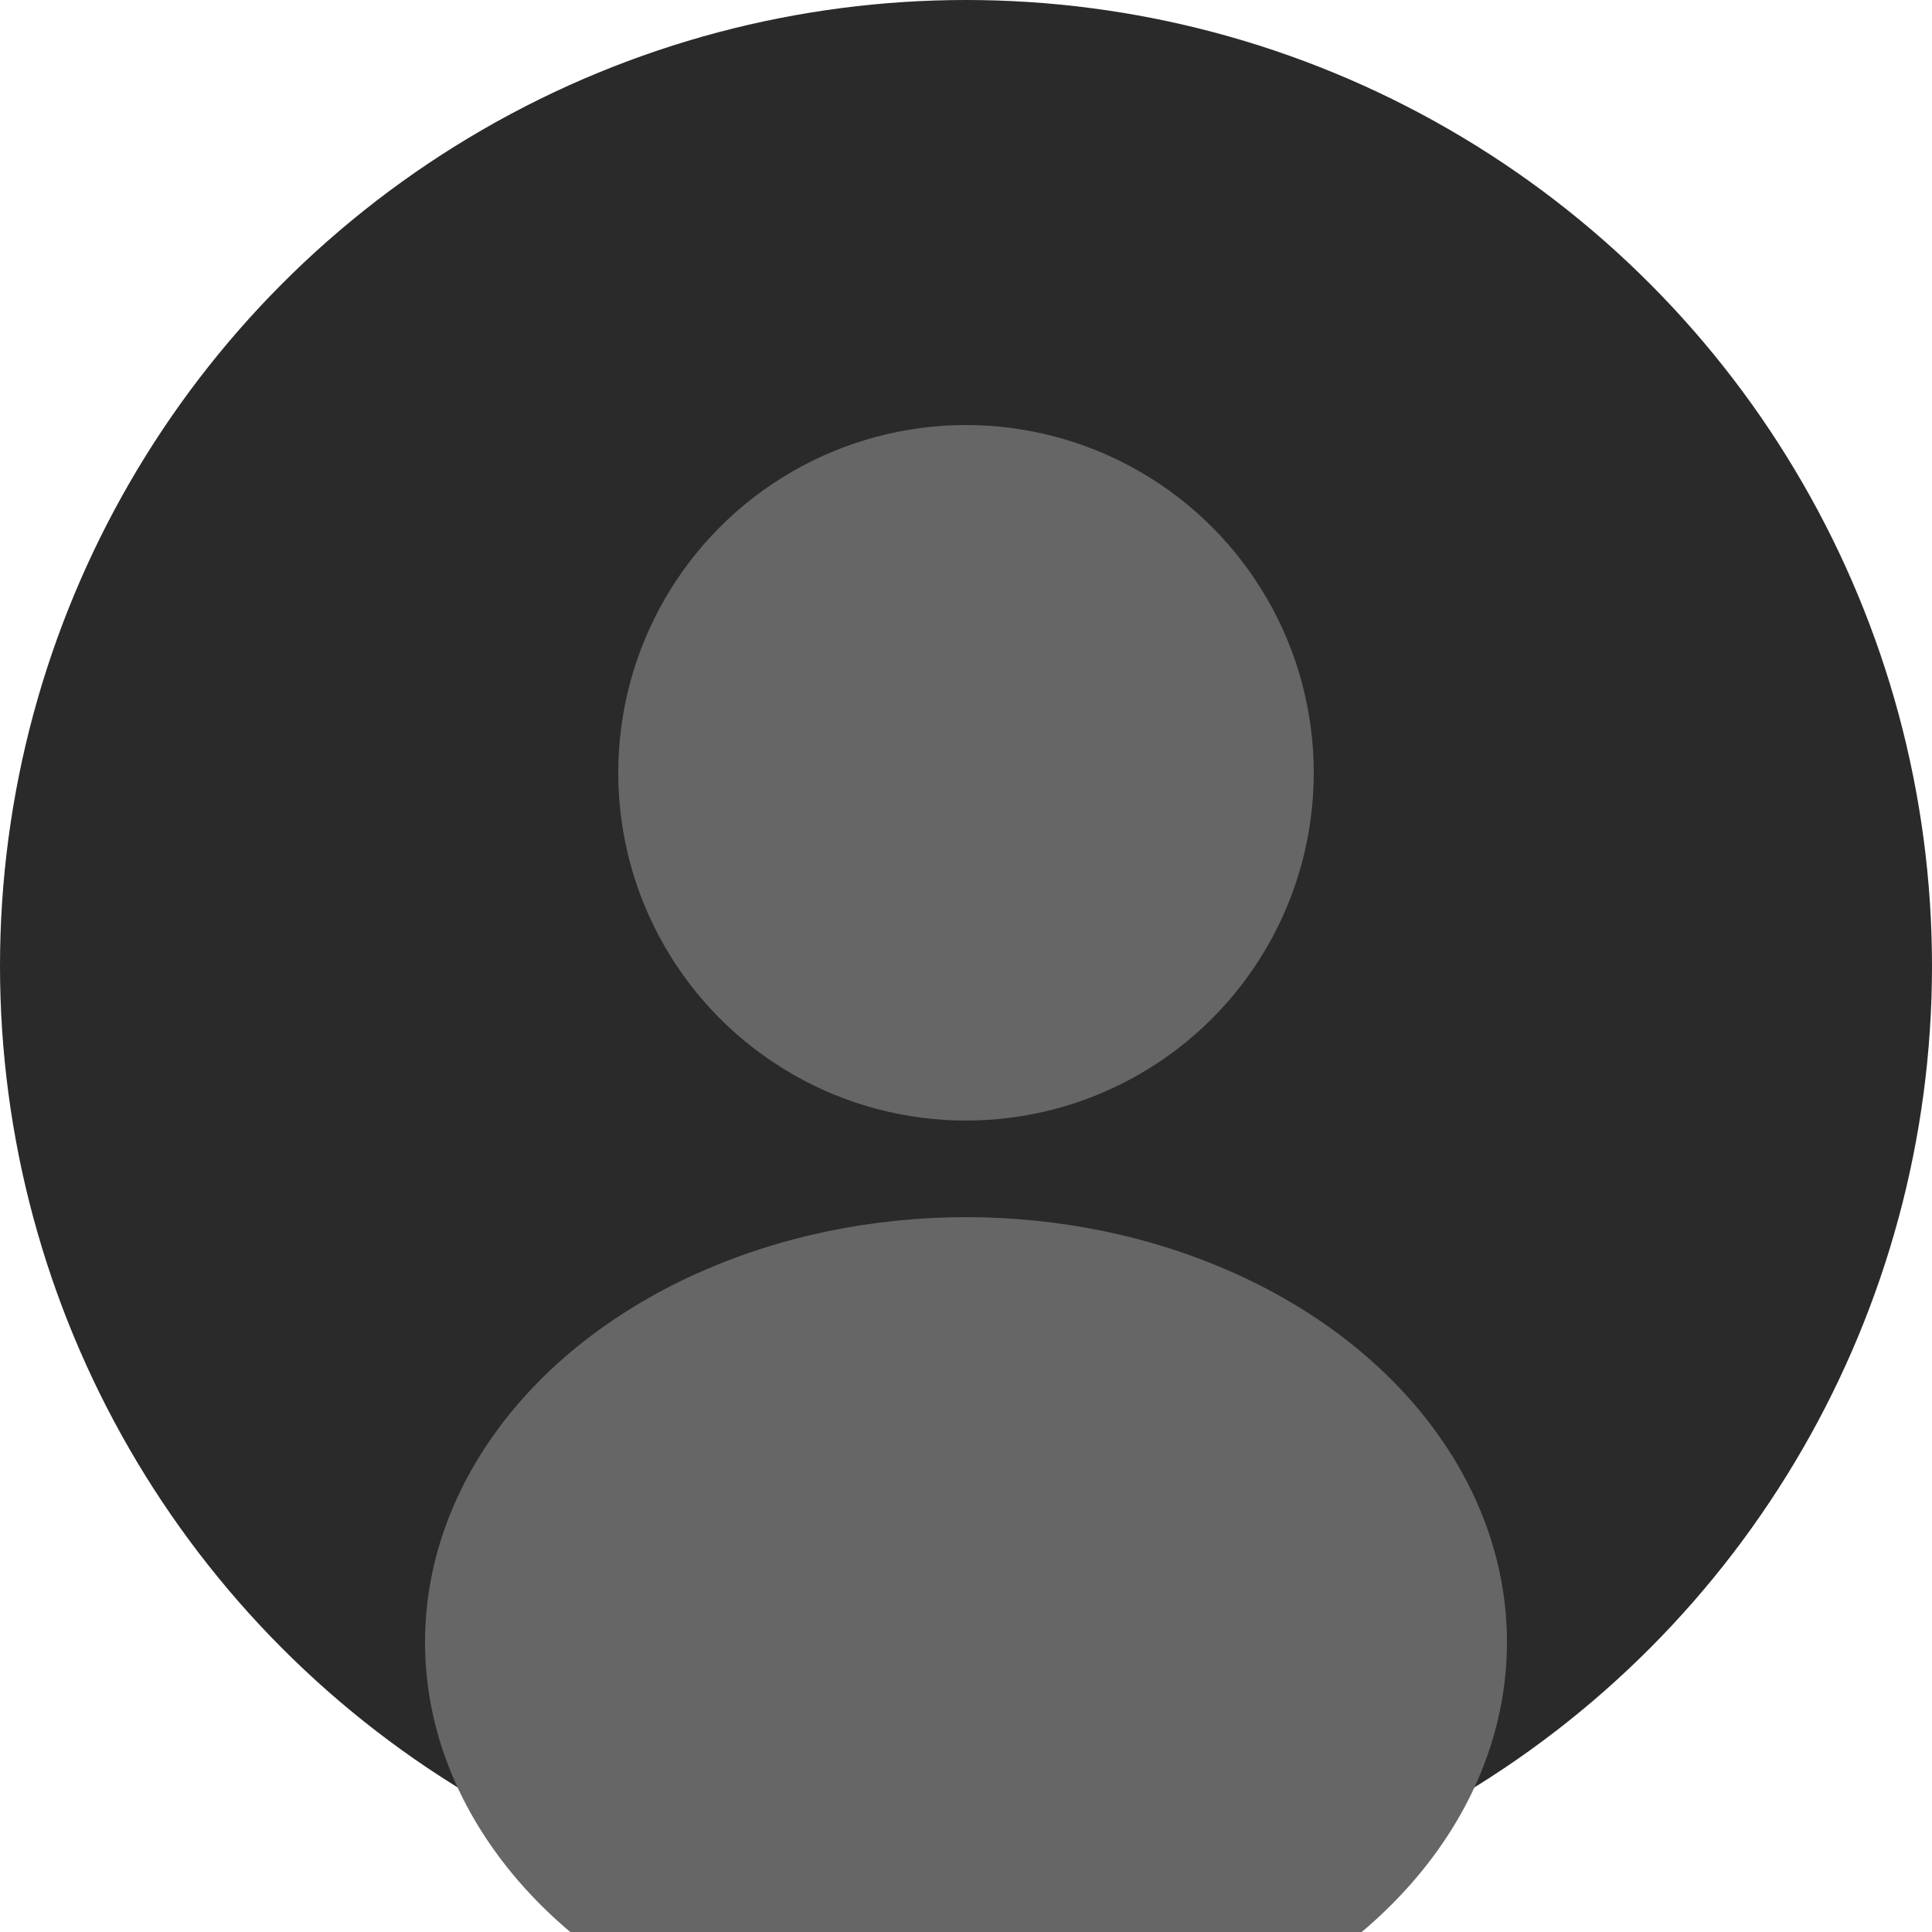 <svg xmlns="http://www.w3.org/2000/svg" viewBox="0 0 100 100" width="100" height="100">
  <circle cx="50" cy="50" r="50" fill="#2a2a2a"/>
  <circle cx="50" cy="40" r="18" fill="#666"/>
  <ellipse cx="50" cy="85" rx="28" ry="22" fill="#666"/>
</svg>
